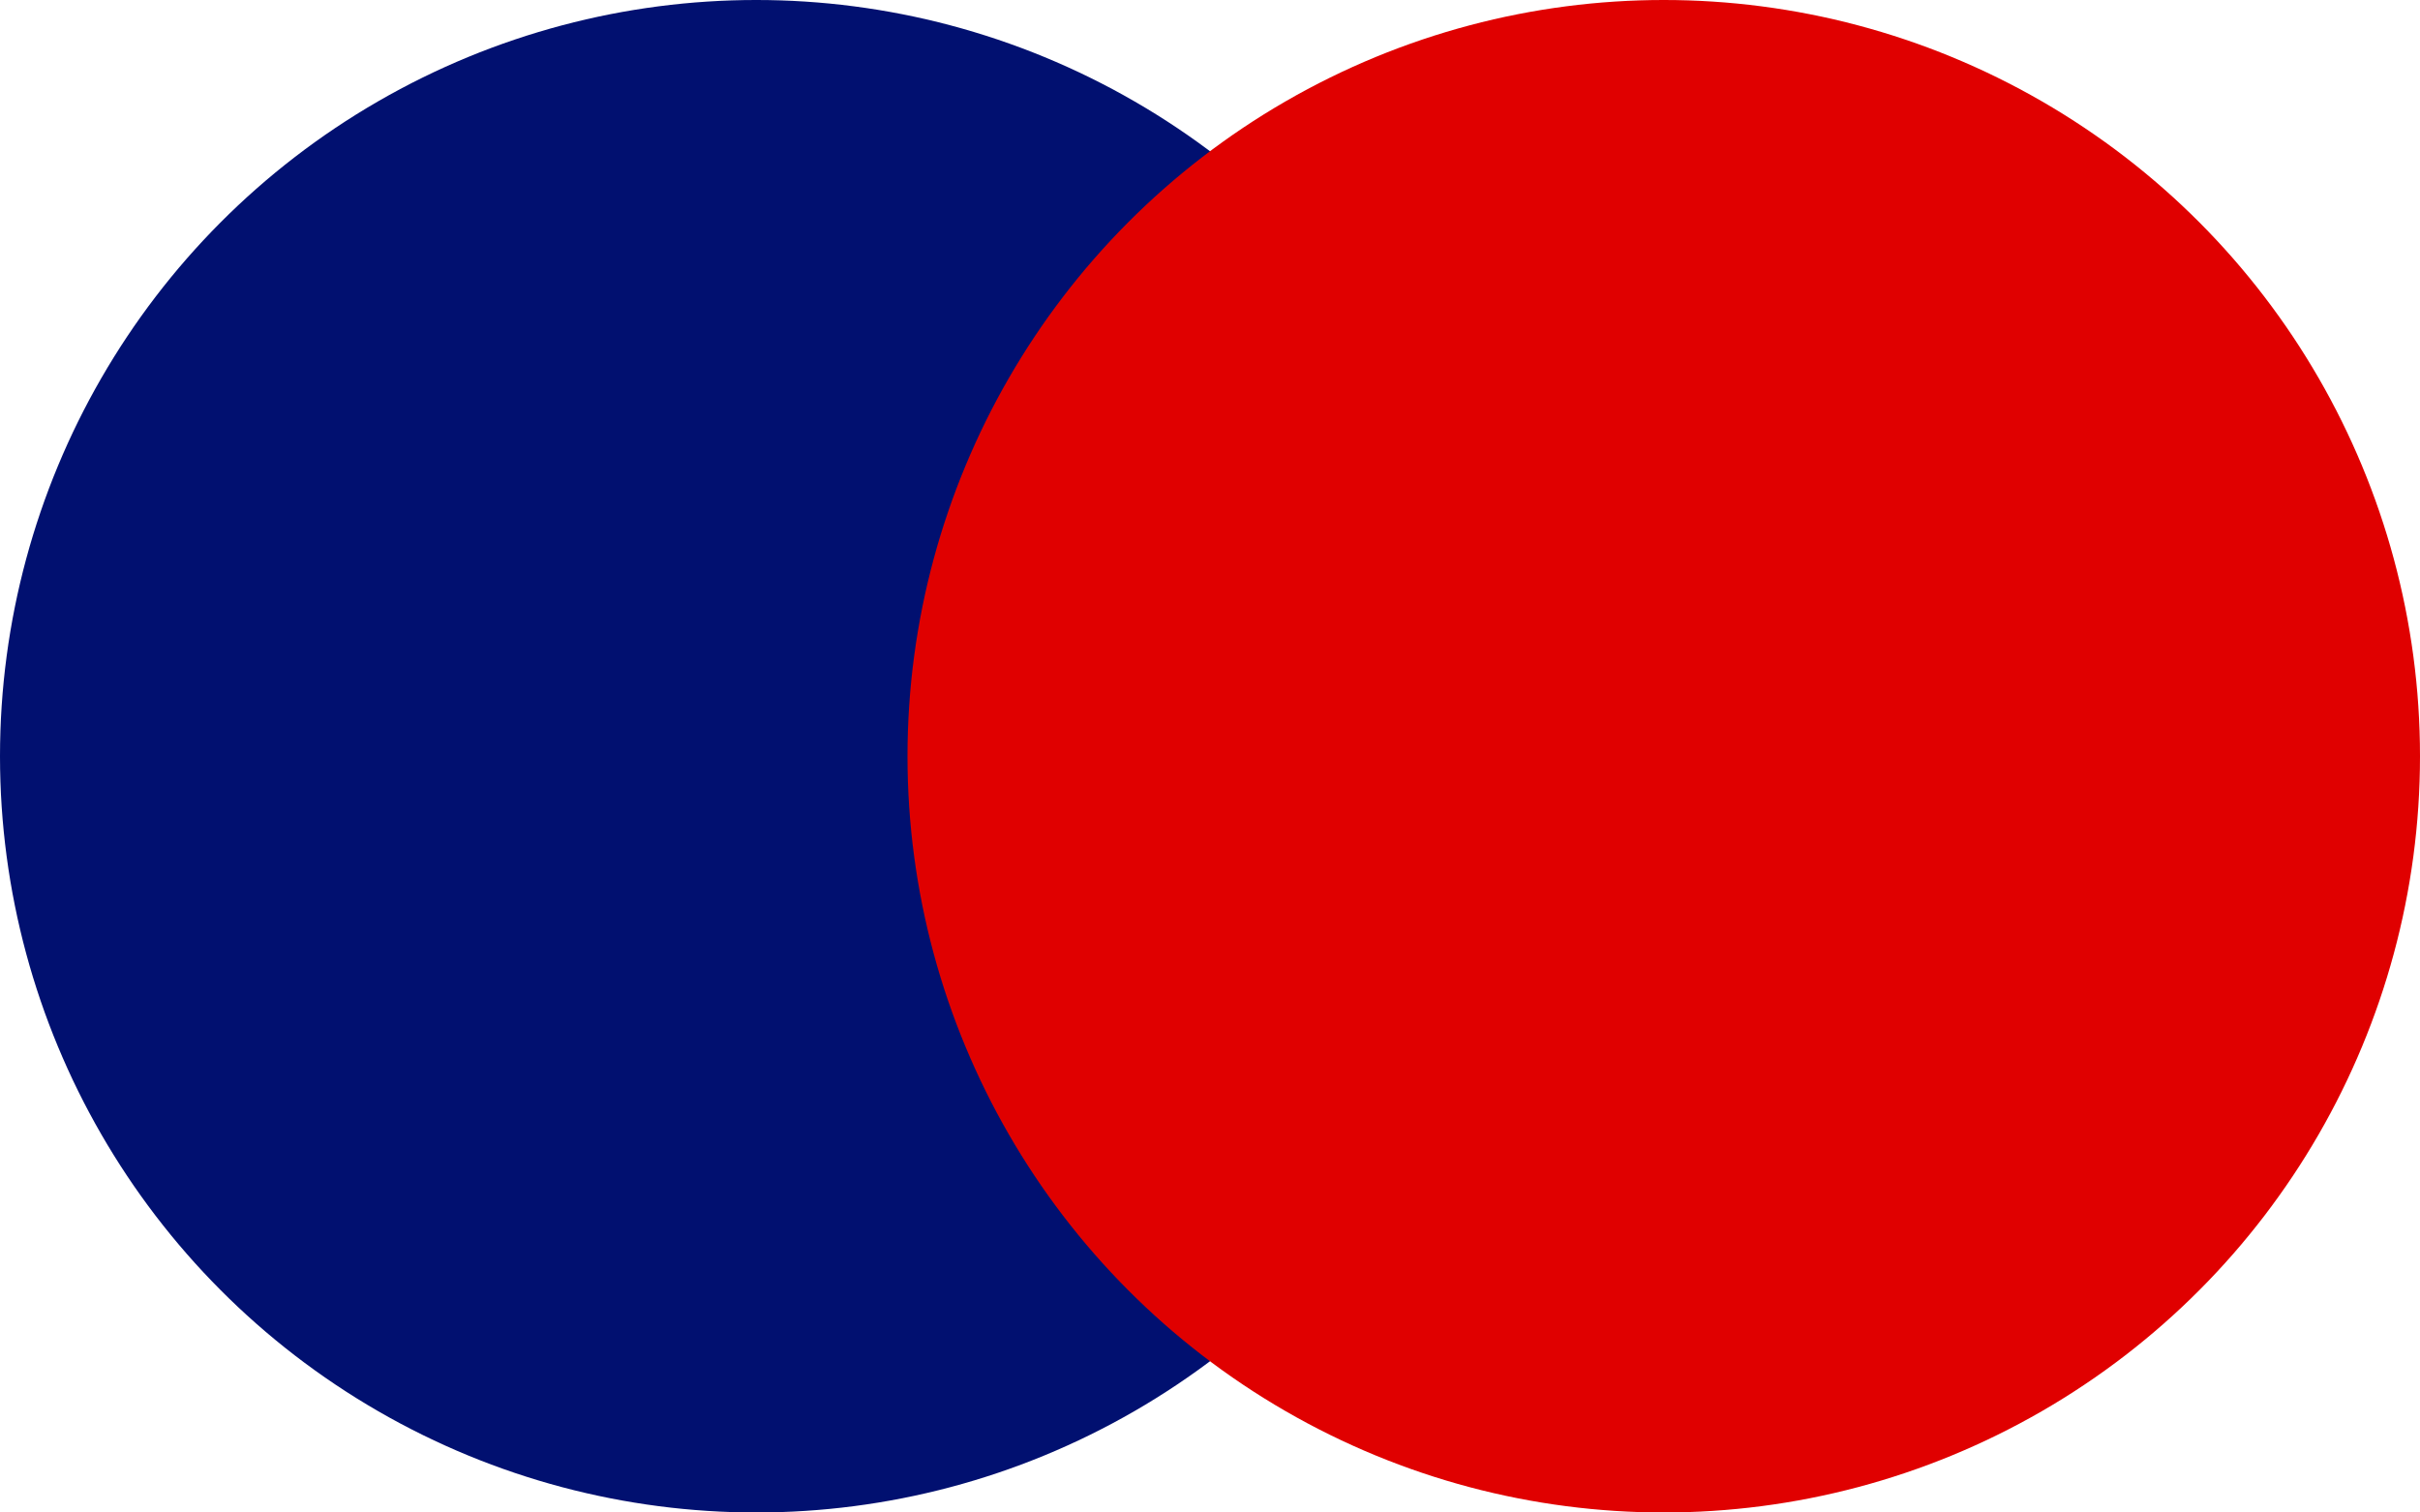 <?xml version="1.0" encoding="UTF-8"?>
<svg id="Layer_1" xmlns="http://www.w3.org/2000/svg" version="1.1" viewBox="0 0 32 20">
  <!-- Generator: Adobe Illustrator 29.3.0, SVG Export Plug-In . SVG Version: 2.1.0 Build 146)  -->
  <defs>
    <style>
      .st0 {
        fill: #011070;
      }

      .st1 {
        fill: #e00000;
      }
    </style>
  </defs>
  <circle class="st0" cx="10" cy="10" r="10"/>
  <circle class="st1" cx="22" cy="10" r="10"/>
</svg>